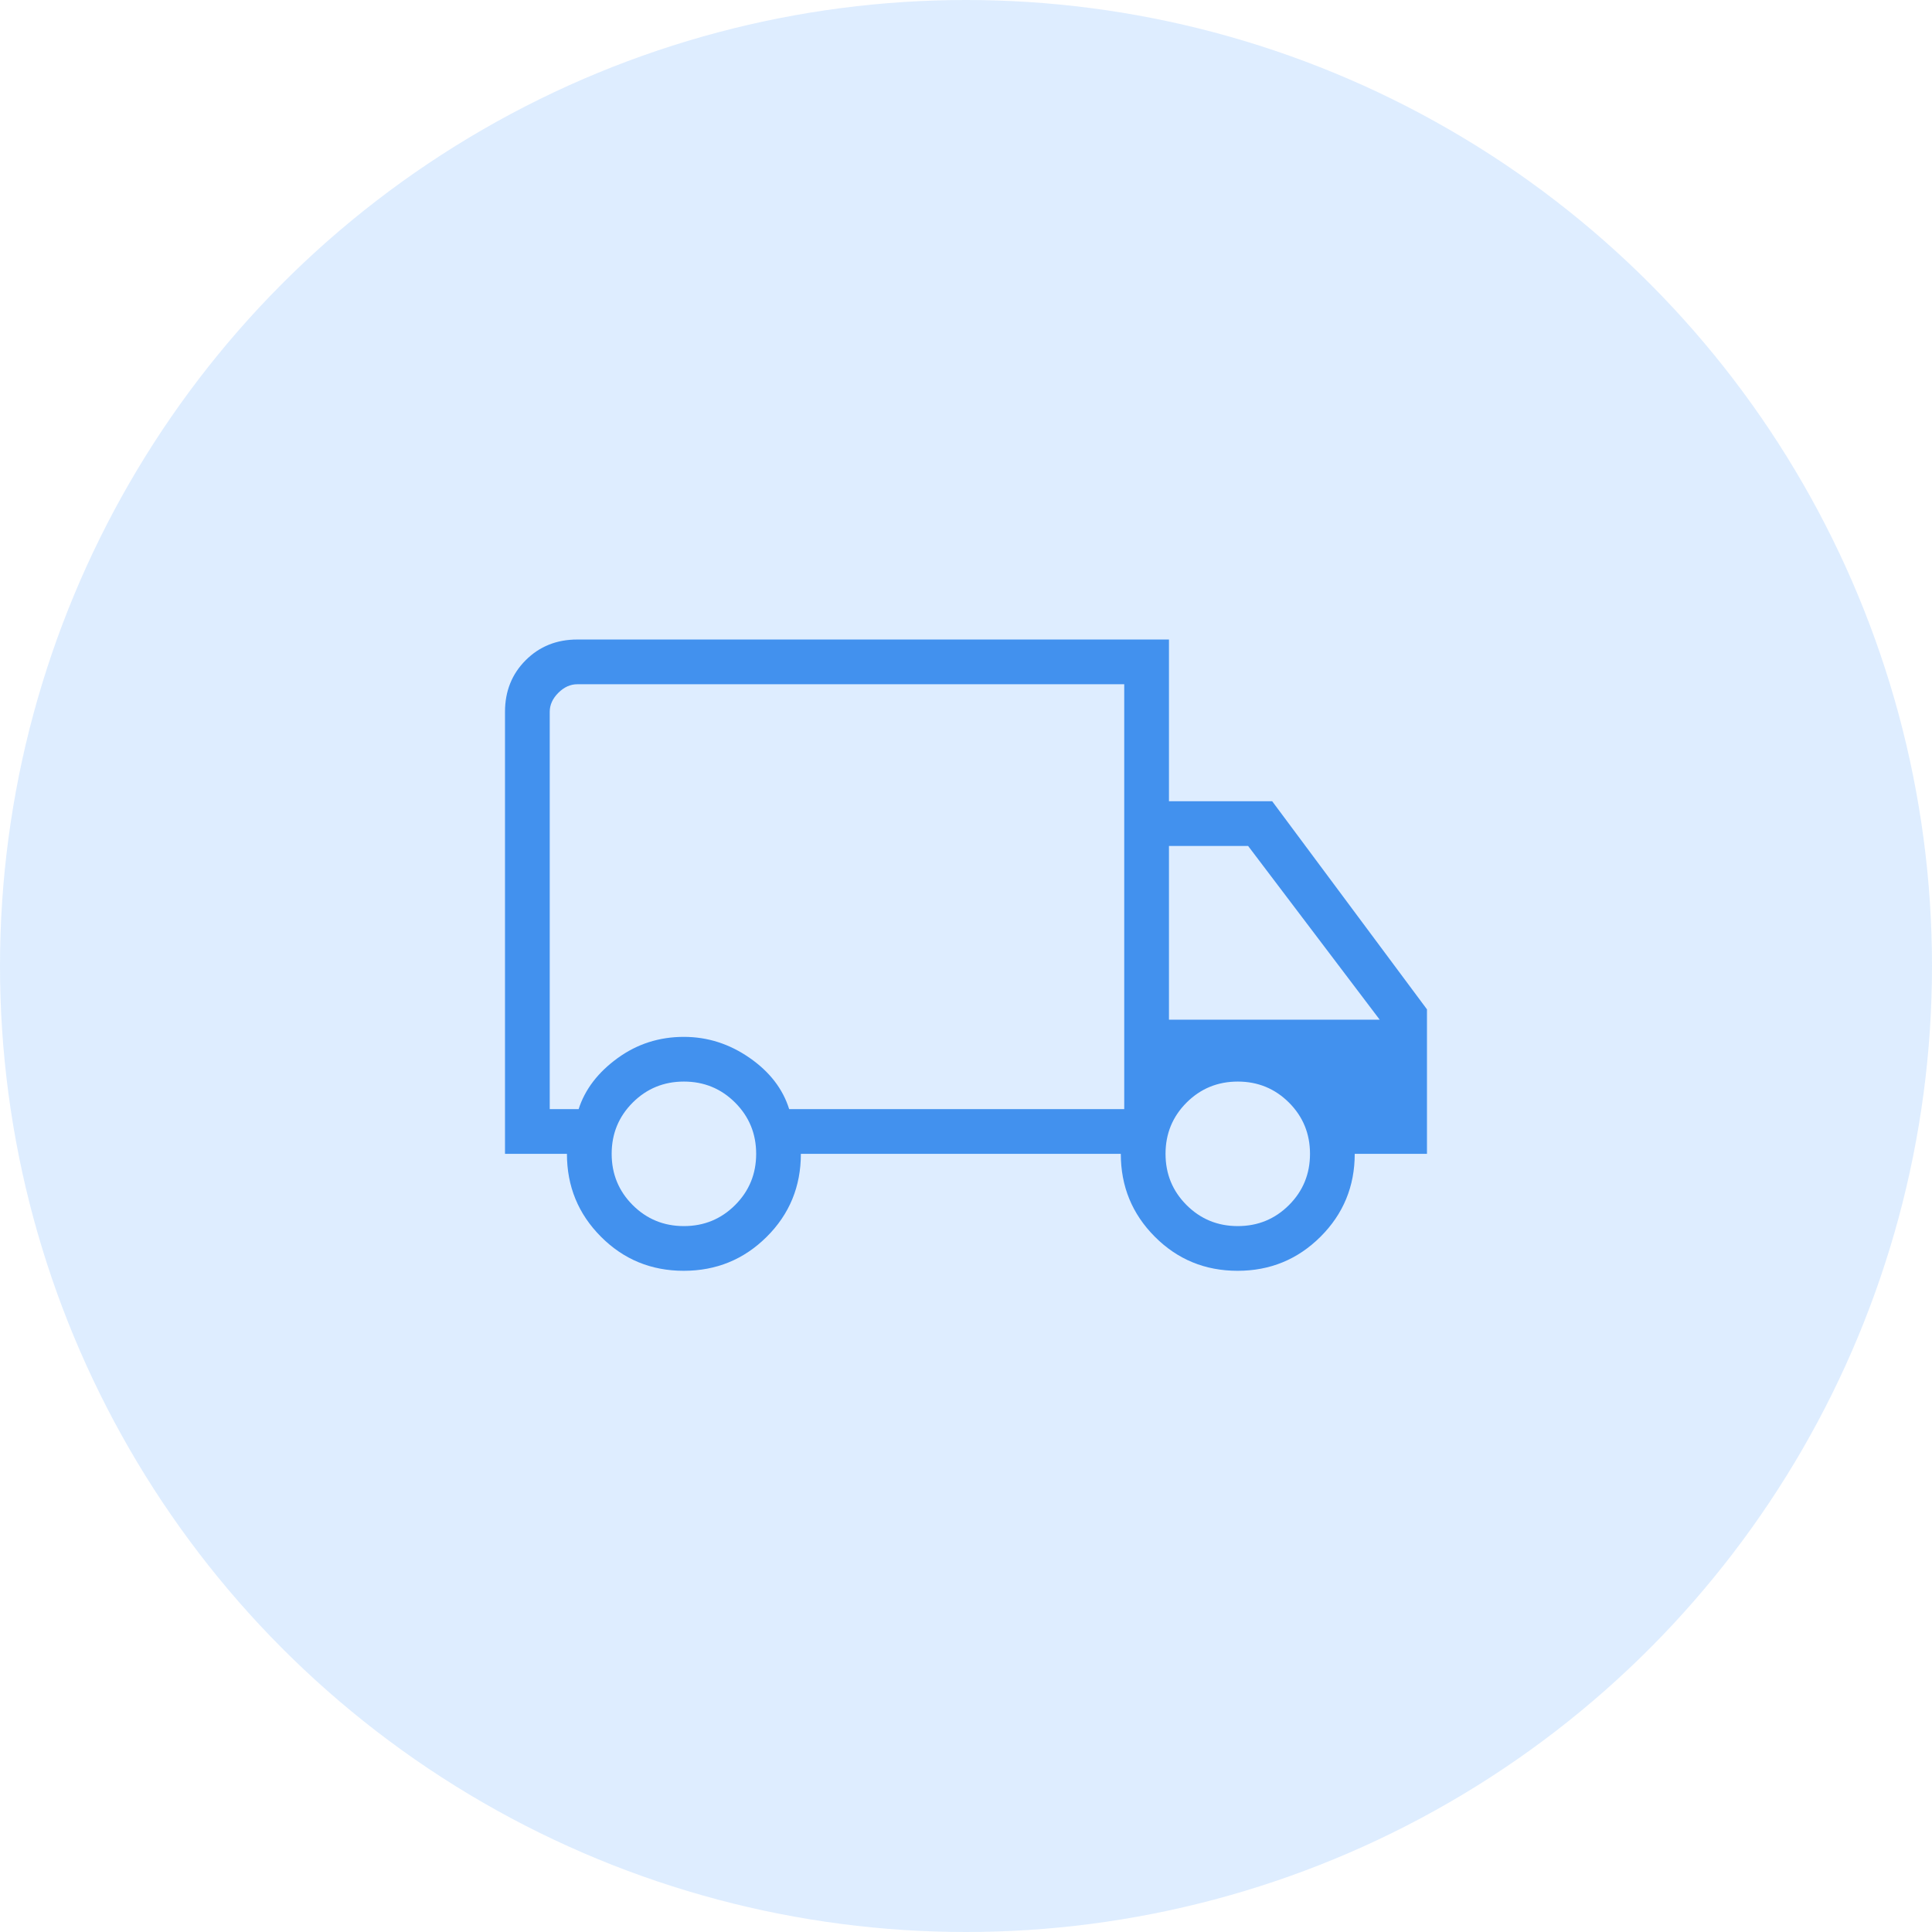 <svg width="72" height="72" viewBox="0 0 72 72" fill="none" xmlns="http://www.w3.org/2000/svg">
<circle cx="36" cy="36" r="36" fill="#258AFF" fill-opacity="0.15"/>
<path d="M25.48 47.359C24.267 47.359 23.238 46.935 22.394 46.087C21.55 45.24 21.128 44.211 21.128 43H18.82V26.526C18.82 25.759 19.077 25.118 19.591 24.604C20.105 24.09 20.746 23.833 21.513 23.833H43.564V29.859H47.41L53.179 37.615V43H50.487C50.487 44.211 50.062 45.24 49.214 46.087C48.364 46.935 47.334 47.359 46.121 47.359C44.908 47.359 43.879 46.935 43.035 46.087C42.191 45.24 41.769 44.211 41.769 43H29.846C29.846 44.218 29.422 45.249 28.572 46.093C27.724 46.937 26.692 47.359 25.48 47.359ZM25.487 45.693C26.237 45.693 26.873 45.431 27.396 44.909C27.918 44.386 28.18 43.75 28.18 43C28.18 42.25 27.918 41.614 27.396 41.091C26.873 40.569 26.237 40.307 25.487 40.307C24.737 40.307 24.101 40.569 23.578 41.091C23.056 41.614 22.795 42.25 22.795 43C22.795 43.75 23.056 44.386 23.578 44.909C24.101 45.431 24.737 45.693 25.487 45.693ZM20.487 41.333H21.564C21.801 40.598 22.284 39.966 23.013 39.436C23.741 38.906 24.566 38.641 25.487 38.641C26.365 38.641 27.18 38.901 27.93 39.42C28.68 39.939 29.173 40.577 29.41 41.333H41.897V25.5H21.513C21.256 25.5 21.021 25.607 20.807 25.82C20.594 26.034 20.487 26.269 20.487 26.526V41.333ZM46.128 45.693C46.878 45.693 47.514 45.431 48.037 44.909C48.559 44.386 48.82 43.75 48.82 43C48.82 42.25 48.559 41.614 48.037 41.091C47.514 40.569 46.878 40.307 46.128 40.307C45.378 40.307 44.742 40.569 44.219 41.091C43.697 41.614 43.436 42.25 43.436 43C43.436 43.75 43.697 44.386 44.219 44.909C44.742 45.431 45.378 45.693 46.128 45.693ZM43.564 38H51.417L46.513 31.526H43.564V38Z" fill="#4291EE"/>
</svg>
